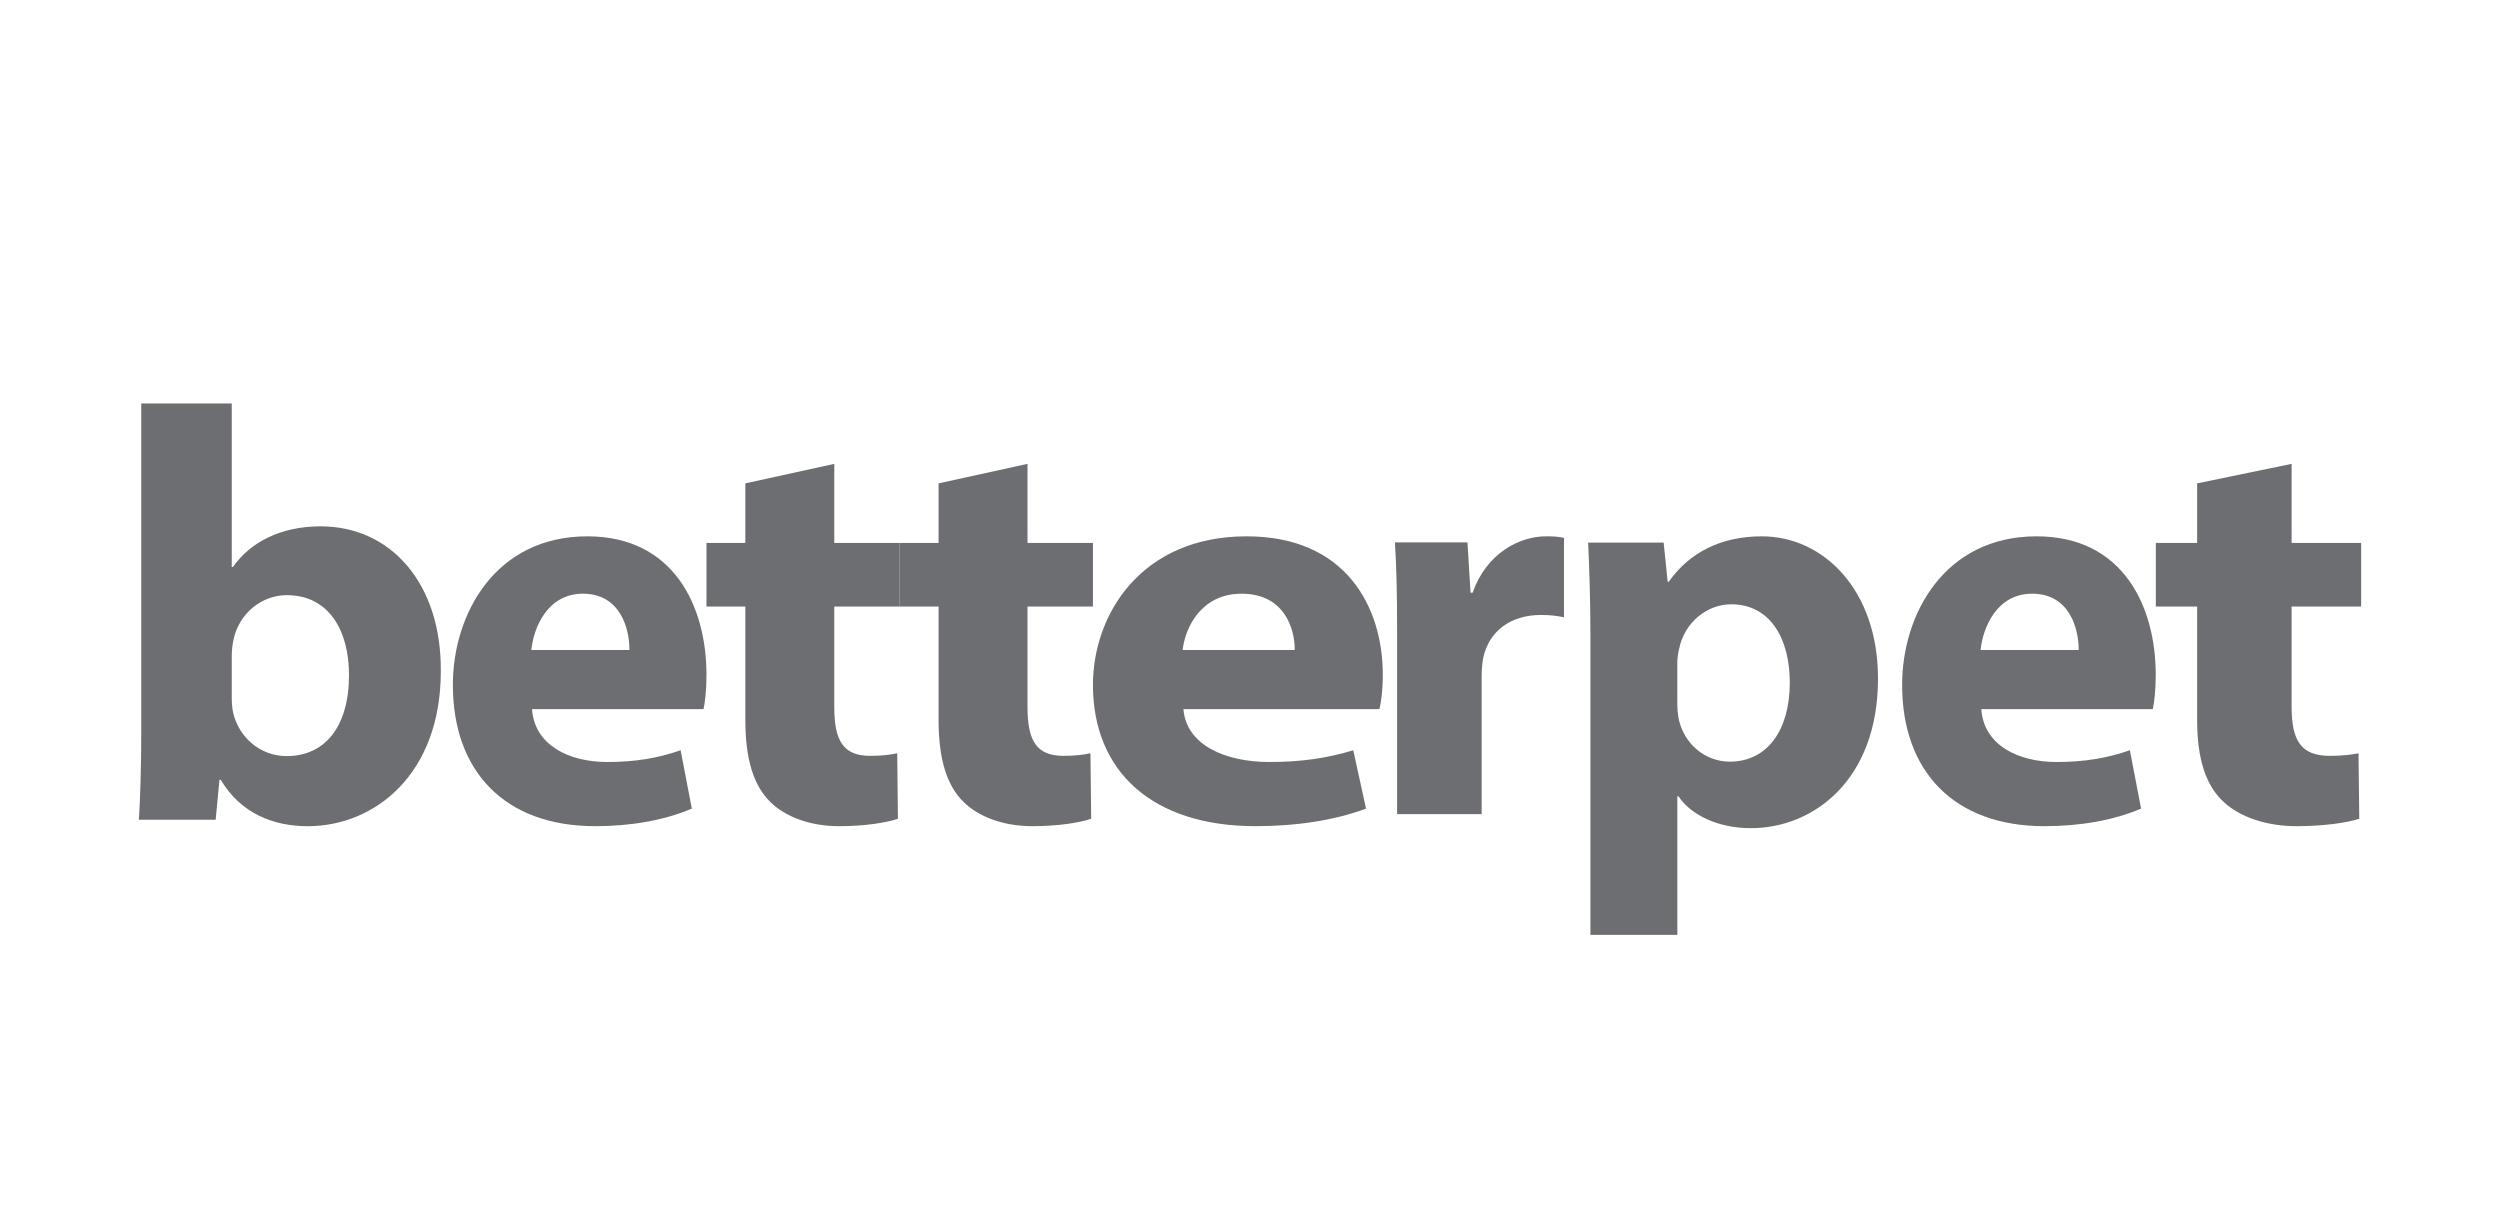 <svg xmlns="http://www.w3.org/2000/svg" fill="none" viewBox="0 0 198 96" height="96" width="198">
<path fill="#6D6E71" d="M11 64.925C11.1 63.422 11.187 60.716 11.187 58.137V31.957H18.355V44.906H18.448C19.816 42.952 22.207 41.686 25.403 41.686C30.94 41.686 34.969 46.198 34.913 53.161C34.913 61.347 29.652 65.435 24.372 65.435C21.68 65.435 19.085 64.452 17.481 61.758H17.381L17.081 64.922H11V64.925ZM18.355 55.279C18.355 55.73 18.398 56.154 18.482 56.519C18.955 58.407 20.606 59.883 22.701 59.883C25.743 59.883 27.641 57.545 27.641 53.46C27.641 49.925 26.037 47.136 22.711 47.136C20.736 47.136 18.955 48.563 18.502 50.622C18.415 51.023 18.355 51.474 18.355 51.928V55.279Z"></path>
<path fill="#6D6E71" d="M42.137 56.165C42.332 59.001 45.027 60.35 48.091 60.35C50.315 60.35 52.134 60.042 53.905 59.418L54.792 64.042C52.605 64.972 49.969 65.433 47.137 65.433C39.978 65.433 35.867 61.095 35.867 54.243C35.867 48.654 39.216 42.477 46.519 42.477C53.367 42.477 55.954 48.018 55.954 53.457C55.954 54.647 55.835 55.659 55.719 56.165H42.134H42.137ZM49.85 51.48C49.862 49.835 49.156 47.021 46.164 47.021C43.388 47.021 42.265 49.66 42.082 51.48H49.85Z"></path>
<path fill="#6D6E71" d="M66.075 36.738V43.002H71.257V48.037H66.075V55.995C66.075 58.642 66.768 59.863 68.917 59.863C69.846 59.863 70.564 59.77 71.06 59.659L71.117 64.846C70.188 65.164 68.468 65.434 66.45 65.434C64.12 65.434 62.179 64.665 61.022 63.527C59.684 62.227 59.031 60.136 59.031 57.018V48.037H55.953V43.002H59.031V38.283L66.075 36.738Z"></path>
<path fill="#6D6E71" d="M81.379 36.738V43.002H86.562V48.037H81.379V55.995C81.379 58.642 82.073 59.863 84.222 59.863C85.151 59.863 85.868 59.77 86.364 59.659L86.421 64.846C85.493 65.164 83.773 65.434 81.755 65.434C79.425 65.434 77.483 64.665 76.327 63.527C74.989 62.227 74.335 60.136 74.335 57.018V48.037H71.258V43.002H74.335V38.283L81.379 36.738Z"></path>
<path fill="#6D6E71" d="M93.728 56.165C93.952 59.001 97.031 60.35 100.533 60.35C103.074 60.35 105.153 60.042 107.177 59.418L108.19 64.042C105.692 64.972 102.679 65.433 99.442 65.433C91.26 65.433 86.562 61.095 86.562 54.243C86.562 48.654 90.389 42.477 98.736 42.477C106.562 42.477 109.519 48.018 109.519 53.457C109.519 54.647 109.382 55.659 109.25 56.165H93.724H93.728ZM102.542 51.48C102.557 49.835 101.749 47.021 98.331 47.021C95.157 47.021 93.874 49.66 93.665 51.48H102.542Z"></path>
<path fill="#6D6E71" d="M110.651 50.053C110.651 46.892 110.595 44.812 110.477 42.959H116.224L116.467 46.942H116.632C117.738 43.794 120.356 42.477 122.439 42.477C123.055 42.477 123.37 42.492 123.868 42.601V48.891C123.351 48.782 122.809 48.705 122.059 48.705C119.603 48.705 117.924 50.009 117.473 52.102C117.388 52.525 117.348 53.048 117.348 53.59V64.477H110.651V50.053Z"></path>
<path fill="#6D6E71" d="M125.961 50.409C125.961 47.502 125.874 45.05 125.781 42.976H131.762L132.079 46.071H132.169C133.809 43.738 136.331 42.477 139.541 42.477C144.385 42.477 148.738 46.686 148.738 53.744C148.738 61.807 143.596 65.591 138.672 65.591C136.029 65.591 133.912 64.528 132.935 63.069H132.845V74.042H125.961V50.409ZM132.842 55.626C132.842 56.142 132.883 56.622 132.98 57.06C133.425 58.901 135.014 60.322 137.003 60.322C139.973 60.322 141.751 57.819 141.751 54.064C141.751 50.546 140.178 47.861 137.112 47.861C135.165 47.861 133.415 49.33 132.999 51.337C132.896 51.727 132.842 52.147 132.842 52.566V55.623V55.626Z"></path>
<path fill="#6D6E71" d="M156.918 56.165C157.114 59.001 159.808 60.35 162.873 60.35C165.096 60.35 166.916 60.042 168.687 59.418L169.573 64.042C167.387 64.972 164.75 65.433 161.918 65.433C154.759 65.433 150.648 61.095 150.648 54.243C150.648 48.654 153.997 42.477 161.3 42.477C168.148 42.477 170.735 48.018 170.735 53.457C170.735 54.647 170.616 55.659 170.5 56.165H156.915H156.918ZM164.631 51.48C164.643 49.835 163.936 47.021 160.945 47.021C158.169 47.021 157.047 49.66 156.863 51.48H164.631Z"></path>
<path fill="#6D6E71" d="M181.496 36.738V43.002H187.003V48.037H181.496V55.995C181.496 58.642 182.234 59.863 184.517 59.863C185.503 59.863 186.266 59.77 186.793 59.659L186.854 64.846C185.867 65.164 184.04 65.434 181.895 65.434C179.42 65.434 177.357 64.665 176.128 63.527C174.707 62.227 174.013 60.136 174.013 57.018V48.037H170.742V43.002H174.013V38.283L181.496 36.738Z"></path>
</svg>
